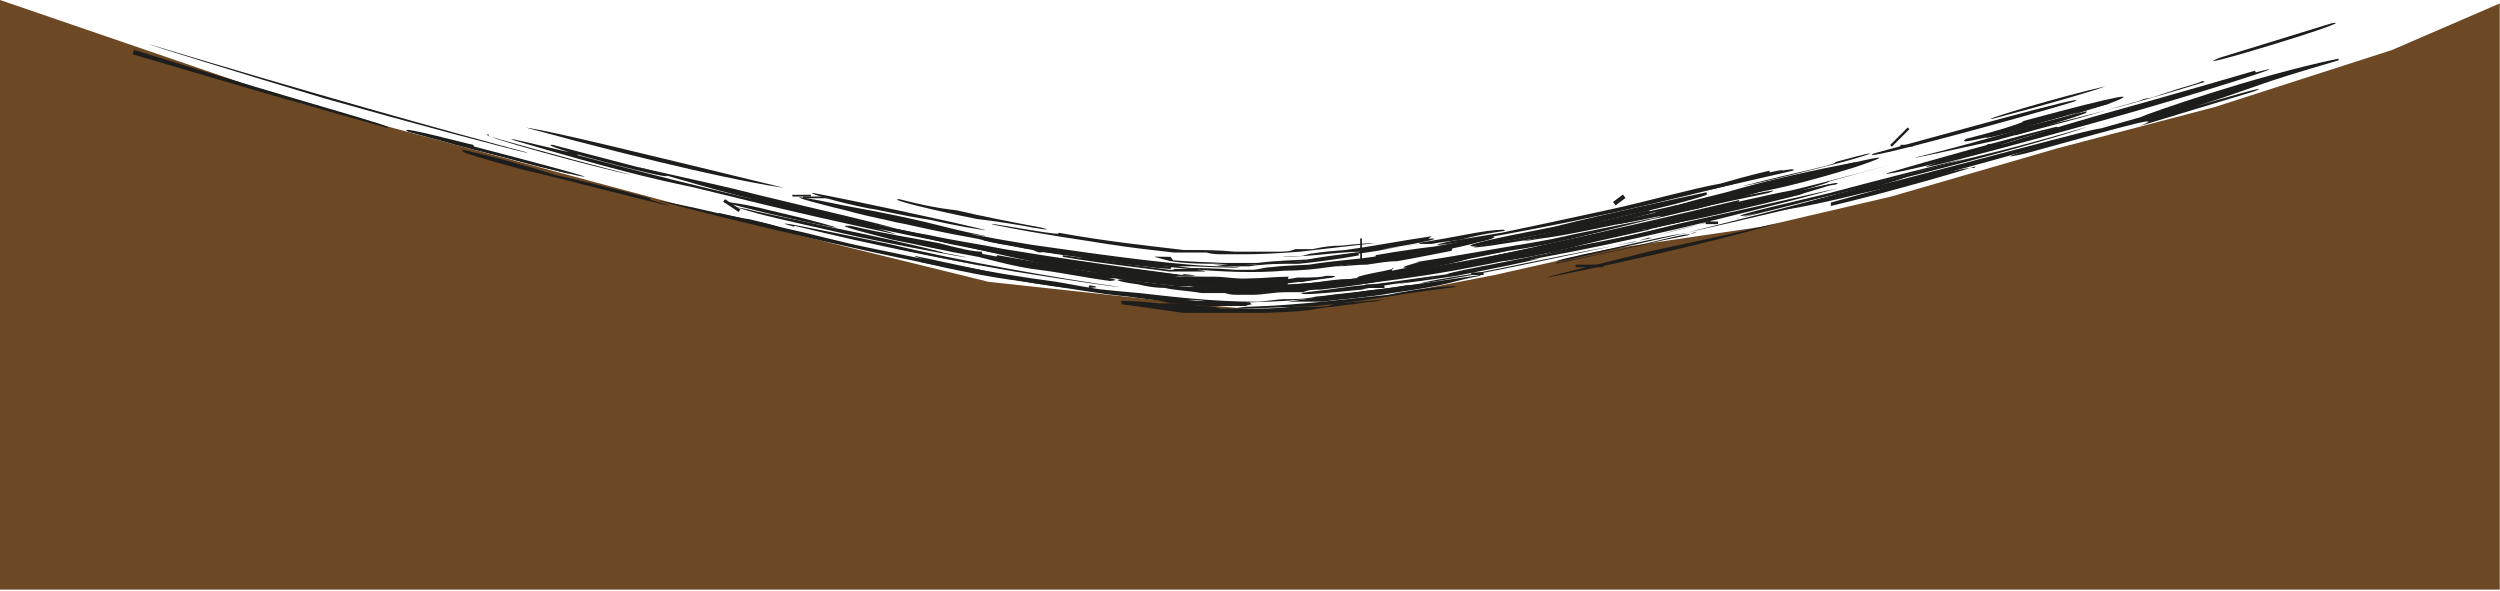 <svg xmlns="http://www.w3.org/2000/svg" width="29.003" height="6.858" viewBox="0 0.76 29.003 6.858" enable-background="new 0 0.76 29.003 6.858"><path fill="#6d4824" d="M0 .76l3.5 1.2 4.84 1.3 3.13.77 2.4.26.8.07 1.43-.17 1.24-.24 1.33-.3 1.77-.26 1.5-.35 1.93-.56L25.7 2l2.05-.66L29 .8v6.8H0" enable-background="new"/><path fill="#1D1D1B" d="M12.08 3.4c.12.03.07.03-.1 0-.15-.03-.4-.07-.65-.1-.5-.1-1.04-.23-.9-.23.2.05.4.1.67.13.3.07.6.13.98.2m8.82-.3c.8-.2 1.25-.32 1.68-.44.43-.1.85-.2 1.64-.43-.27.1-1.17.35-2 .56-.8.2-1.5.36-1.32.3m2.02-.4s-.42.13-.83.24c-.43.12-.85.22-.85.22v-.04c1.07-.3 1.6-.42 1.66-.4m-2.4.14c-.12.1 2.06-.5 1.02-.15-.65.2-1 .27-1.18.3-.18.05-.2.05-.23.04 0-.02.07-.05-.9.18.1 0 .15-.06.34-.1.16-.04.43-.1.96-.24m.7.02c.1 0-.3.1-.33.12-1.08.27-1.6.37-1.67.35 1-.24 1.14-.27 2-.47m-3.27 1.08c.15-.05.64-.16 1.18-.3.57-.12 1.15-.25 1.5-.33-.32.1-1.5.4-2.67.63"/><path fill="none" stroke="#1D1D1B" stroke-width=".144" stroke-miterlimit="10" d="M18.8 3.1l-.03-.04"/><path fill="#1D1D1B" d="M27.13 1.46c-1.03.3-.86.28-1.64.53.13-.04.94-.28.66-.17l-1.32.4c.43-.18-.7.15-1.33.32-.75.17 1.08-.35 1.33-.42.08-.04 1.33-.48 2.3-.68m-10.26 2.5c-.35.02.76-.16 1.34-.3-.2.07-.7.17-1.32.3M16.45 3.58c.37-.06.65-.12.8-.14.18-.02.23-.02.2 0 0 0-.25.03-.5.1-.13.02-.25.03-.34.05-.1 0-.14 0-.14 0v-.03zm-.3.32s.26-.05.5-.1c.13 0 .26-.04.35-.05.1-.02.15-.03.15-.03-.08.03-.15.06-.33.1-.18.04-.47.1-1 .17-.16 0-.04-.03.1-.06.16-.03.3-.06.23-.06m.73.22c-.48.06-.7.1-.9.13-.2.03-.4.06-.83.1.26-.02-1.2.05-.7 0 .67-.02 1.23-.1 1.65-.14.4-.08.67-.1.78-.1m-2.43-.07c.27 0 .47 0 .6-.03.17 0 .27 0 .33-.02.13 0 .13 0 .08.02-.13.02-.24.03-.35.05-.1 0-.2 0-.27 0-.17 0-.33.03-.47.03-.14-.02-.27-.02-.43-.03-.07 0-.16 0-.24 0S13.5 4 13.4 4c.1 0 .2.02.3.02.1 0 .2 0 .3 0 .23.03.4.03.45 0m9.65-1.96c.72-.2.34-.1-.16.07-.5.14-1.12.3-.83.2.57-.16.86-.2 1-.27m-2.37.48c.52-.14 2.62-.73 2.32-.6-.52.16-2.6.73-2.32.6"/><path fill="none" stroke="#1D1D1B" stroke-width=".288" stroke-miterlimit="10" d="M22.05 2.36l-.02-.02m-.57.52"/><path fill="#1D1D1B" d="M22.16 2.8c-.6.22-2.2.57-4 .98-.28.04.1-.05.5-.13.43-.1.9-.2.84-.17.2-.06.8-.2 1.4-.36.58-.16 1.15-.3 1.26-.32m-2.76.35c.27-.05-.2.08-.7.2-.53.1-1.08.2-.95.17.4-.1.9-.2 1.66-.37m-2.98.65c.46-.07.78-.13 1.02-.17.24-.04.42-.07.57-.1.35-.08.65-.13 1.45-.3-.44.1-.8.2-1.24.3-.2.05-.45.1-.73.14-.3.06-.62.13-1.02.2-.26 0-.26 0-.02-.07m-1.37.36c.12-.02.27-.03.46-.06.2-.03.4-.04.6-.07.4-.06.8-.1 1-.15 0 0-.1.02-.22.05-.13.03-.3.05-.45.07-.3.06-.63.1-.68.12-.42.04-.72.07-.7.04m2.07-.2c-.33.06-.3.1-1.02.2-.34.06-.6.07-.8.1-.2 0-.32 0-.38 0-.1 0 .05 0 .48-.08.56-.06.82-.1 1.03-.13.2-.03.36-.05.7-.1m-4.17.3s.18 0 .44.03c.07 0 .14 0 .2 0 .1 0 .17 0 .26.03.08 0 .17 0 .25.03.05 0 .1 0 .15 0h.13c.2 0 .37 0 .55-.02.05 0 .1 0 .13 0s.08 0 .12 0c.1 0 .18 0 .24-.04.32-.02.56-.04.66-.06-.04 0-.1.02-.2.04-.1 0-.2.03-.34.04-.13.02-.27.03-.43.06-.16.02-.3.02-.48.03-.08 0-.15 0-.24 0h-.25c-.17 0-.32 0-.47 0-.3-.04-.55-.08-.72-.1m-.6-.5c.06 0 .17 0 .3.03.12.02.26.05.42.06.15.02.3.04.48.06.16.03.33.03.47.03-.07 0-.17 0-.3 0-.14 0-.3-.03-.47-.05-.16-.02-.33-.04-.5-.07-.13-.03-.28-.06-.4-.07M13.02 3.98c.24.02.43.04.56.07.13 0 .18.02.18.02 0 .02-.25 0-.74-.07v-.02zm-2.4-.25c.74.16 1.08.22 1 .23 0 0-.26-.04-.5-.1-.13-.03-.26-.04-.35-.07-.1-.04-.15-.05-.15-.05v-.03zM6.6 2.77c.07.03-.4-.1-.8-.2-.42-.1-.78-.2-.5-.15.3.08.74.2 1.3.35m-.93-.43c.77.22 1.27.35 1.66.45-.32-.06-1.88-.48-1.66-.47"/><path fill="#1D1D1B" d="M19.14 3.2c.02.02-.1.05-.3.1-.2.05-.48.12-.75.18-.57.1-1.1.18-.97.14 0 0 .13-.03.32-.06.18-.03.44-.08.68-.14.26-.06.5-.1.7-.15.17-.04.3-.07.3-.07z"/><path fill="none" stroke="#1D1D1B" stroke-width=".144" stroke-miterlimit="10" d="M18.54 3.66"/><path fill="#1D1D1B" d="M17.86 3.76c-.16.04-.6.13-.96.2-.4.06-.73.1-.73.1.78-.14 1.28-.24 1.68-.3m-2.08-.04c.02 0-.3.06-.7.1-.2 0-.4 0-.58.03-.06 0-.1 0-.13 0-.05 0-.07 0-.12 0-.07 0-.12-.02-.17-.02 0 0 .06 0 .17 0 .02 0 .04 0 .07 0h.03-.02s.03 0 .04 0c.06 0 .14 0 .2 0 .17-.03.35-.03.54-.04.23-.05.44-.06.64-.1M6.1 2.24c.3.04 1.35.3 3 .7-.43-.06-1.42-.27-3-.7M7.73 2.8c.05.05-1.56-.37-1.32-.36l1.34.35zM15.28 4c-.2.03-.33.05-.4.05-.1 0-.13 0-.12 0 .02 0 .18.03.36 0 .34-.02.76-.05.17.04-.2 0-.35 0-.5 0-.15 0-.3 0-.43 0-.3 0-.56 0-.8-.04-.25-.03-.5-.07-.7-.1-.22-.04-.43-.07-.63-.1-.8-.17-1.45-.33-2.22-.5.97.2 1.5.32 2.17.43.34.05.7.12 1.2.16.12.02.25.03.4.05.13 0 .27 0 .43.03.15.02.32 0 .5 0 .15 0 .34 0 .54-.04m-2.97-.52c.55.1 1.03.15 1.45.2.2 0 .4 0 .6.02h.03c-.03 0-.02 0-.02 0h.1c.03 0 .07 0 .12 0 .08 0 .17 0 .24 0 .1 0 .16 0 .23-.03.07 0 .13 0 .2 0 .13-.03.23-.04.33-.04.18-.02.33-.03.4-.03-.35.04-.63.07-.88.1-.25.02-.47.03-.65.03-.03 0-.05 0-.08 0h-.02.02-.03c-.05 0-.1 0-.12 0-.07 0-.14 0-.2-.02-.15 0-.27 0-.38 0-.25-.03-.46-.05-.78-.1-.3-.05-.7-.1-1.3-.22-.23-.06.7.12.74.1m2.24.82c.1 0 .1 0 .03 0-.02 0-.05 0-.1.02 0 0-.02 0-.05 0 0 0 0 0-.03 0h-.05c-.1 0-.2 0-.32 0-.13 0-.26-.03-.42-.03-.13-.04-.3-.05-.5-.08-.33-.03-.7-.1-1.12-.16-1.63-.27-3.53-.74-4.32-.95.02 0 .3.05.72.15.2.04.47.1.76.17.28.06.6.15.94.22.67.14 1.43.3 2.2.4.8.15 1.55.24 2.24.24m-.76-.33c.2.02.16.02-.08.02-.12 0-.3-.02-.5-.04-.1 0-.2-.03-.32-.03-.1 0-.24-.04-.37-.06-1.1-.15-2.6-.47-3.98-.8.2.02.74.13 1.6.32.2.04.46.1.7.14.27.06.56.1.86.16.6.1 1.3.2 2.06.3m6.72-1c.26-.03-.22.1-.73.23-.52.1-1.06.22-.93.17.4-.1.9-.22 1.66-.4m-4.36 1.1c.93-.12 2.3-.42 3.43-.7 1.1-.24 1.96-.44 1.8-.4-1.33.36-2.5.63-3.43.8-.46.1-.86.17-1.16.2-.3.08-.5.1-.64.1m3-.67c.66-.15 1.65-.38 2.94-.73-.38.1-1.18.33-1.88.5-.67.15-1.24.26-1.1.22m1.14-.27c.57-.13.8-.17.75-.14-2.14.52-3.38.75-3.74.8.7-.15 1.7-.37 3-.68M16.08 3.98c.26-.02-.1.07-.76.14-.07 0-.14 0-.2.03-.08 0-.16 0-.2 0-.14 0-.27.03-.38.03-.06 0-.1 0-.17 0-.06 0-.1 0-.16-.02-.1 0-.2 0-.27 0-.17-.03-.3-.03-.43-.06-.12 0-.22-.02-.3-.04-.3-.04-.27-.06-.18-.06 0 0 .2.03.47.06.13.02.3.03.47.03.08 0 .18 0 .27 0h.27c.2 0 .4 0 .57-.03.18-.02.34-.05.48-.06.14 0 .26-.02.34-.03.1 0 .15 0 .15 0zm-3.46.12s.24.03.6.06c.36.04.84.1 1.35.1.1 0 .24-.03.35-.03.12 0 .23 0 .35-.03.23-.02.44-.04.6-.07.2-.02.34-.04.44-.06.1 0 .18-.02.18-.02-.16.04-.47.1-.85.14-.18 0-.4.04-.6.05-.2.02-.4.02-.6.03h-.17c-.04 0-.1 0-.14 0-.1 0-.2-.03-.26-.03-.17 0-.3 0-.4-.02-.2-.02-.27-.02-.08 0-.22-.02-.38-.03-.5-.05-.13 0-.22-.04-.28-.04-.1-.03-.1-.03-.07-.03.07 0 .3 0 .1-.03m2.3-.07v.07c-.18.02-.34.02-.47.02-.14 0-.25-.04-.35-.04-.2 0-.34 0-.44-.02-.22-.03-.3-.05-.37-.06-.2-.06-.44-.06-2.16-.37.1 0 .4.07 1.03.17.3.03.7.1 1.14.14.13.03.24.04.37.06.13 0 .26 0 .4 0 .12 0 .26.03.4.02.16 0 .3-.02.46-.02M6.7 2.56c2.14.57 3.4.8 3.7.92-1.4-.3-1.9-.44-2.37-.55-.48-.1-.9-.2-2.06-.54-.23-.08.68.16.73.15m14.4.35c.4-.1-.18.1-1.24.35-1.04.25-2.56.58-3.98.78.1-.03.3-.07.56-.1.13-.04.28-.07.47-.1.2-.03.4-.07.6-.1.88-.2 2.08-.46 3.6-.83m-11.9.5c-.36-.1.23.02 1.1.2.83.2 1.98.4 2.68.5-.06 0-.53-.07-1.22-.18-.7-.12-1.62-.3-2.55-.53"/><path fill="none" stroke="#1D1D1B" stroke-width=".215" stroke-miterlimit="10" d="M9.3 3.04v-.02m-.82.14l.02-.03"/><path fill="#1D1D1B" d="M5.5 2.46c1.54.4 1.57.43.74.23 0 0-.38-.1-.75-.2-.4-.1-.75-.2-.75-.2-.2-.1.72.15.75.15"/><path fill="none" stroke="#1D1D1B" stroke-width=".322" stroke-miterlimit="10" d="M18.44 3.86v-.03"/><path fill="#1D1D1B" d="M26.17 1.6c.6-.16-.6.23-1.82.57s-2.44.66-1.86.47c0 0 .2-.05.55-.15.35-.1.8-.25 1.26-.38.94-.26 1.86-.53 1.86-.53zm-8.12 2.22c.55-.12.96-.2 1.23-.27.15-.03.25-.05.3-.06.08-.04.1-.04.1-.04s-.02.02-.1.03c-.06 0-.17.03-.3.06-.27.07-.68.16-1.23.27V3.8zm1.78-.5c0 .03-.9.23-.66.2-1 .2-2.07.45-2.7.53.1-.03.28-.06.54-.1.28-.05.6-.12.9-.18.35-.07.7-.14 1.04-.2.33-.1.64-.18.9-.24m.3-.03c.3-.1 1.92-.53 2.64-.7-.32.1-1.5.42-2.65.7m1.37-.64c-1.04.26-.87.24-1.67.44.14 0 .96-.2.67-.1 0 0-.33.07-.66.14-.32.08-.67.16-.67.16.22-.07.04-.04-.26.03-.3.06-.74.16-1.06.2-.76.13 1.1-.24 1.33-.3.04-.03.38-.13.84-.24.47-.14 1.03-.26 1.5-.35m-1.27.62c-.35.04.74-.2 1.33-.35-.2.07-.7.2-1.33.35"/><path fill="#1D1D1B" d="M19.8 2.94c.73-.18 1.07-.25 1-.2l-1 .23v-.03z"/><path fill="none" stroke="#1D1D1B" stroke-width=".216" stroke-miterlimit="10" d="M15.95 4.1v-.04"/><path fill="#1D1D1B" d="M19.53 3.27s.24-.06.5-.1c.24-.07.5-.14.5-.14-.17.07-.26.13-1.32.37-.3.03.48-.14.34-.13m-.44.16c-.46.1-.68.15-.87.2-.2.04-.38.1-.8.16.14-.06-.16 0-.42.04s-.5.07-.24 0c.66-.1 1.2-.2 1.58-.3.4-.05.65-.1.78-.12m-1.26.2c1.04-.22 1.07-.2 1-.14-.5.1-.8.17-1.08.23-.27.06-.53.1-.93.2.33-.1.9-.2 1-.26m3.42-1c.73-.2.35-.06-.15.06-.5.13-1.12.27-.85.2.58-.15.88-.2 1-.25"/><path fill="none" stroke="#1D1D1B" stroke-width=".288" stroke-miterlimit="10" d="M15.8 3.67h-.02"/><path fill="#1D1D1B" d="M16.47 3.7c-.16.03-.37.07-.63.12-.13 0-.27.02-.43.04-.14.02-.3.04-.5.04-.7.06-1.54-.06-2.46-.18-.26-.06.1 0 .52.05.4.05.9.1.83.1.1 0 .3 0 .53.02.02 0 .04 0 .04 0h.05c.04 0 .08 0 .1 0 .08 0 .15-.03.22-.03.15-.02.3-.02.45-.03.3-.05.57-.06.8-.1.26-.05.43-.06.5-.06m.08-.14c.26-.02-.23.08-.74.15-.26 0-.52.04-.7.05s-.3 0-.23 0c.06 0 .1 0 .18 0 .06 0 .1-.03.15-.03.12-.02.25-.03.38-.04.3-.04.6-.1 1-.16m-3 .28c.22.02.4.02.58.03.04 0 .08 0 .1 0 .03 0 .06 0 .07 0h.03s-.02 0-.02 0h.02c.07 0 .14 0 .2 0 .24-.03.43-.03.58-.04.33-.06.62-.08 1.44-.2-.23.03-.44.06-.63.1-.2.03-.4.06-.62.1-.1 0-.23.02-.36.03-.15 0-.27.02-.4.03-.1 0-.16 0-.23.02-.07 0-.16-.03-.24-.03-.18 0-.35 0-.55-.03-.25-.07-.25-.05 0-.05M10.7 3.7c.42.1.7.13.67.14-.54-.1-.57-.12-1-.2.06 0 .33.06.33.05M9.44 3c.43.08 1.6.33 2 .43-.04 0-.35-.05-.65-.12-.34-.05-.65-.13-.7-.13-.4-.08-.68-.17-.67-.18m2 .5c-.34-.06-.3-.02-1.02-.16-1.3-.3-1.43-.37-.63-.2 1.1.2 1.03.23 1.67.36M9.7 3.4c-.07 0-.9-.18-1.32-.3.06 0 .28.03.55.1.26.06.55.13.78.2m-2.3-.7s.18.04.44.1c.26.06.6.13.94.22.7.17 1.45.34 1.63.4-.06-.02-.26-.05-.5-.1-.25-.05-.56-.12-.9-.18C8.4 3 7.75 2.8 7.4 2.7m1.28.6c.66.15.48.18-.34-.05v-.02c.3.07.32.07.34.07M20.53 2.76c.6-.13-.6.2-1.83.47-1.23.27-2.46.46-1.88.33 0 0 .23-.04.6-.1.34-.07.8-.17 1.26-.27.46-.1.94-.24 1.28-.3.34-.1.57-.15.57-.15zm-8.2.96c.55.08.96.13 1.23.17.27 0 .42 0 .42.02 0 0-.03 0-.1 0-.08 0-.18 0-.32 0-.27-.04-.7-.08-1.23-.17V3.7zm1.9.13c.33.02.03.02-.38 0-.06 0-.1 0-.16 0-.08 0-.13 0-.2 0-.1-.02-.22-.03-.32-.03-.2-.02-.4-.04-.47-.04-.24-.05-.5-.1-.72-.12-.22-.04-.44-.08-.64-.13-.4-.07-.7-.14-.97-.2-.5-.1-.74-.18-.64-.17.48.1 1.36.3 2.24.44.9.13 1.78.25 2.23.25M1.56 1.34c1.92.6 3.15.92 2.92.9-.65-.18-1.66-.47-2.94-.85l.02-.07zm22.32.9c-.1.03-.57.16-.66.2-.63.2-1.4.37-1.33.33.4-.12 1.54-.44 1.97-.54M27.05 1.03c.4-.07-1.8.6-1.3.4l1.3-.4zm-3.6 1.14c1.26-.34 1.37-.34 1-.2l-1.3.36c-.27.06-.43.1-.34.04.4-.1.6-.17.67-.2m-.37-.03c-.15.02.83-.27 1.32-.38-.1.04-.56.18-1.32.38"/><path fill="none" stroke="#1D1D1B" stroke-width=".144" stroke-miterlimit="10" d="M22.12 2.46v-.02"/><path fill="#1D1D1B" d="M19.8 3.02c-.1.04-.47.14-.97.25-.5.12-1.12.25-1.7.35-.26 0 .24-.1.9-.23.64-.16 1.44-.33 1.77-.4"/><path fill="none" stroke="#1D1D1B" stroke-width=".288" stroke-miterlimit="10" d="M13.76 3.9v-.02"/><path fill="#1D1D1B" d="M12.42 3.72c-.06 0-.35-.05-.35-.03 0 0-.04 0-.1-.04-.05 0-.14-.02-.23-.04-.17-.02-.33-.06-.33-.06v-.02c.56.08.58.1 1.03.17m8.2-.5c1.9-.46 4-1.06 3.7-.93-1.2.35-2.1.6-2.73.73-.6.15-.93.2-.96.2m4.9-1.5c-.05.03-.23.07-.4.13-.1.03-.16.06-.23.07-.04 0-.1.03-.1.03s-.36.1-.7.2c-.38.1-.74.2-.74.2l-.02-.02c1.2-.3 1.3-.32 2.22-.6"/><path fill="none" stroke="#1D1D1B" stroke-width=".322" stroke-miterlimit="10" d="M15.9 4.1v-.02m-3.07-.13v-.03"/><path fill="#1D1D1B" d="M12.46 3.85c-.54-.07-1.03-.18-1.44-.26-.43-.1-.8-.2-1.1-.25-.62-.14-1.02-.24-1.18-.3 2.16.52 3.4.7 3.72.8m-1.53-.15c.74.14-.1 0-.96-.18-.44-.1-.9-.2-1.17-.27-.27-.08-.37-.1-.12-.05.06.02.46.1.93.2.5.1 1.03.22 1.34.3"/><path fill="none" stroke="#1D1D1B" stroke-width=".144" stroke-miterlimit="10" d="M19.86 3.36v-.03m3.27-.87v-.03"/><path fill="#1D1D1B" d="M24.2 2.07c-.12.05-.6.2-1.05.32-.46.1-.9.2-.94.2.83-.2 1.6-.45 2-.54"/><path fill="none" stroke="#1D1D1B" stroke-width=".144" stroke-miterlimit="10" d="M17.14 3.95v-.03"/><path fill="#1D1D1B" d="M16.84 3.67c-.16.03-.4.08-.63.12-.1 0-.22.02-.35.04-.13 0-.24.02-.36.02.13-.02.26-.04.45-.07.2-.04.47-.08.9-.14M17.3 3.5c.07 0 .05.03-.15.07-.1.03-.24.06-.43.1-.2.02-.44.06-.76.1v-.05s.33-.06.68-.1c.17-.03.32-.06.45-.1.1 0 .2-.02.2-.02zm-6.56.08c.43.08.86.17 1.2.22.3.06.52.1.5.1-.5-.06-.7-.1-.9-.15-.2-.04-.4-.06-.8-.14zm-.04.22c-.1-.04.2.02.57.1.2.03.42.06.62.1.2.03.36.07.5.1-.04 0-.25-.03-.56-.08-.32-.04-.73-.12-1.15-.22m2.9.08c.02 0-.1 0-.3-.03-.2-.02-.47-.05-.7-.1-.25-.03-.48-.06-.62-.1s-.2-.03-.05-.02c.4.06.72.12 1 .16.25 0 .47.04.68.07"/><path fill="none" stroke="#1D1D1B" stroke-width=".288" stroke-miterlimit="10" d="M9.46 3.06v-.02"/><path fill="#1D1D1B" d="M19.37 3.4c.06 0-.4.1-.83.2-.4.07-.78.15-.5.07.6-.13.7-.13 1.33-.28"/><path fill="none" stroke="#1D1D1B" stroke-width=".215" stroke-miterlimit="10" d="M10.27 3.67"/><path fill="#1D1D1B" d="M11.4 3.72c1.65.3 1.62.28 1.48.3-.3-.04-.58-.1-.83-.13s-.5-.1-.7-.15c-.4-.07-.74-.15-1-.2-.5-.13-.65-.17-.48-.16.43.1.77.15 1.02.2.23.06.4.1.5.1M19.1 3.4c1.62-.38 2.35-.58 2.2-.5 0 0-.14.02-.34.07-.2.06-.48.12-.76.2-.26.06-.55.12-.76.18-.2.04-.34.08-.34.08l-.02-.04zm-.37.1c.13-.03-.42.1-1 .22-.27.05-.57.1-.82.15-.2.05-.4.07-.4.07-.1.02-.2.03-.34.05-.13 0-.28.02-.45.03-.17.02-.34.03-.52.06-.2 0-.36 0-.54.02-.1 0-.18 0-.26 0-.1 0-.17 0-.24 0-.16 0-.3 0-.4-.03-.23-.03-.35-.05-.3-.05.05.02.12.02.2.03.1 0 .18 0 .27 0 .1 0 .2.02.3.02.06 0 .1 0 .18 0 .06 0 .1 0 .17 0 .47 0 1.02-.06 1.55-.13 1.08-.18 2.14-.4 2.63-.5m-.4.13c.3-.04-.57.16-1.5.33-.9.16-1.82.23-1.52.2.8-.1 1-.15 1.33-.2.16 0 .33-.06.6-.1.28-.06.62-.13 1.12-.23m-6.82.15c.22.04.46.08.72.13.25.04.54.1.85.13.62.1 1.36.16 2.24.06-.02 0-.1 0-.22.03-.1 0-.28 0-.47 0-.1 0-.2.03-.32.03-.1 0-.23-.02-.34-.02-.13 0-.26 0-.38 0-.1-.02-.24-.03-.35-.05-.12 0-.25-.02-.36-.04-.1 0-.22-.03-.33-.05-.22-.04-.42-.07-.6-.1-.33-.07-.52-.1-.45-.1M7.55 3.08c.86.25-1.14-.28-1.48-.35-1-.27-.6-.2-.73-.24 0 0 .55.12 1.1.3.56.12 1.1.27 1.1.27zM6.1 2.53c-.26-.06-1.32-.34-2.34-.63-1-.3-1.97-.6-2.04-.63 1.78.54 3.53 1.03 4.4 1.26"/></svg>